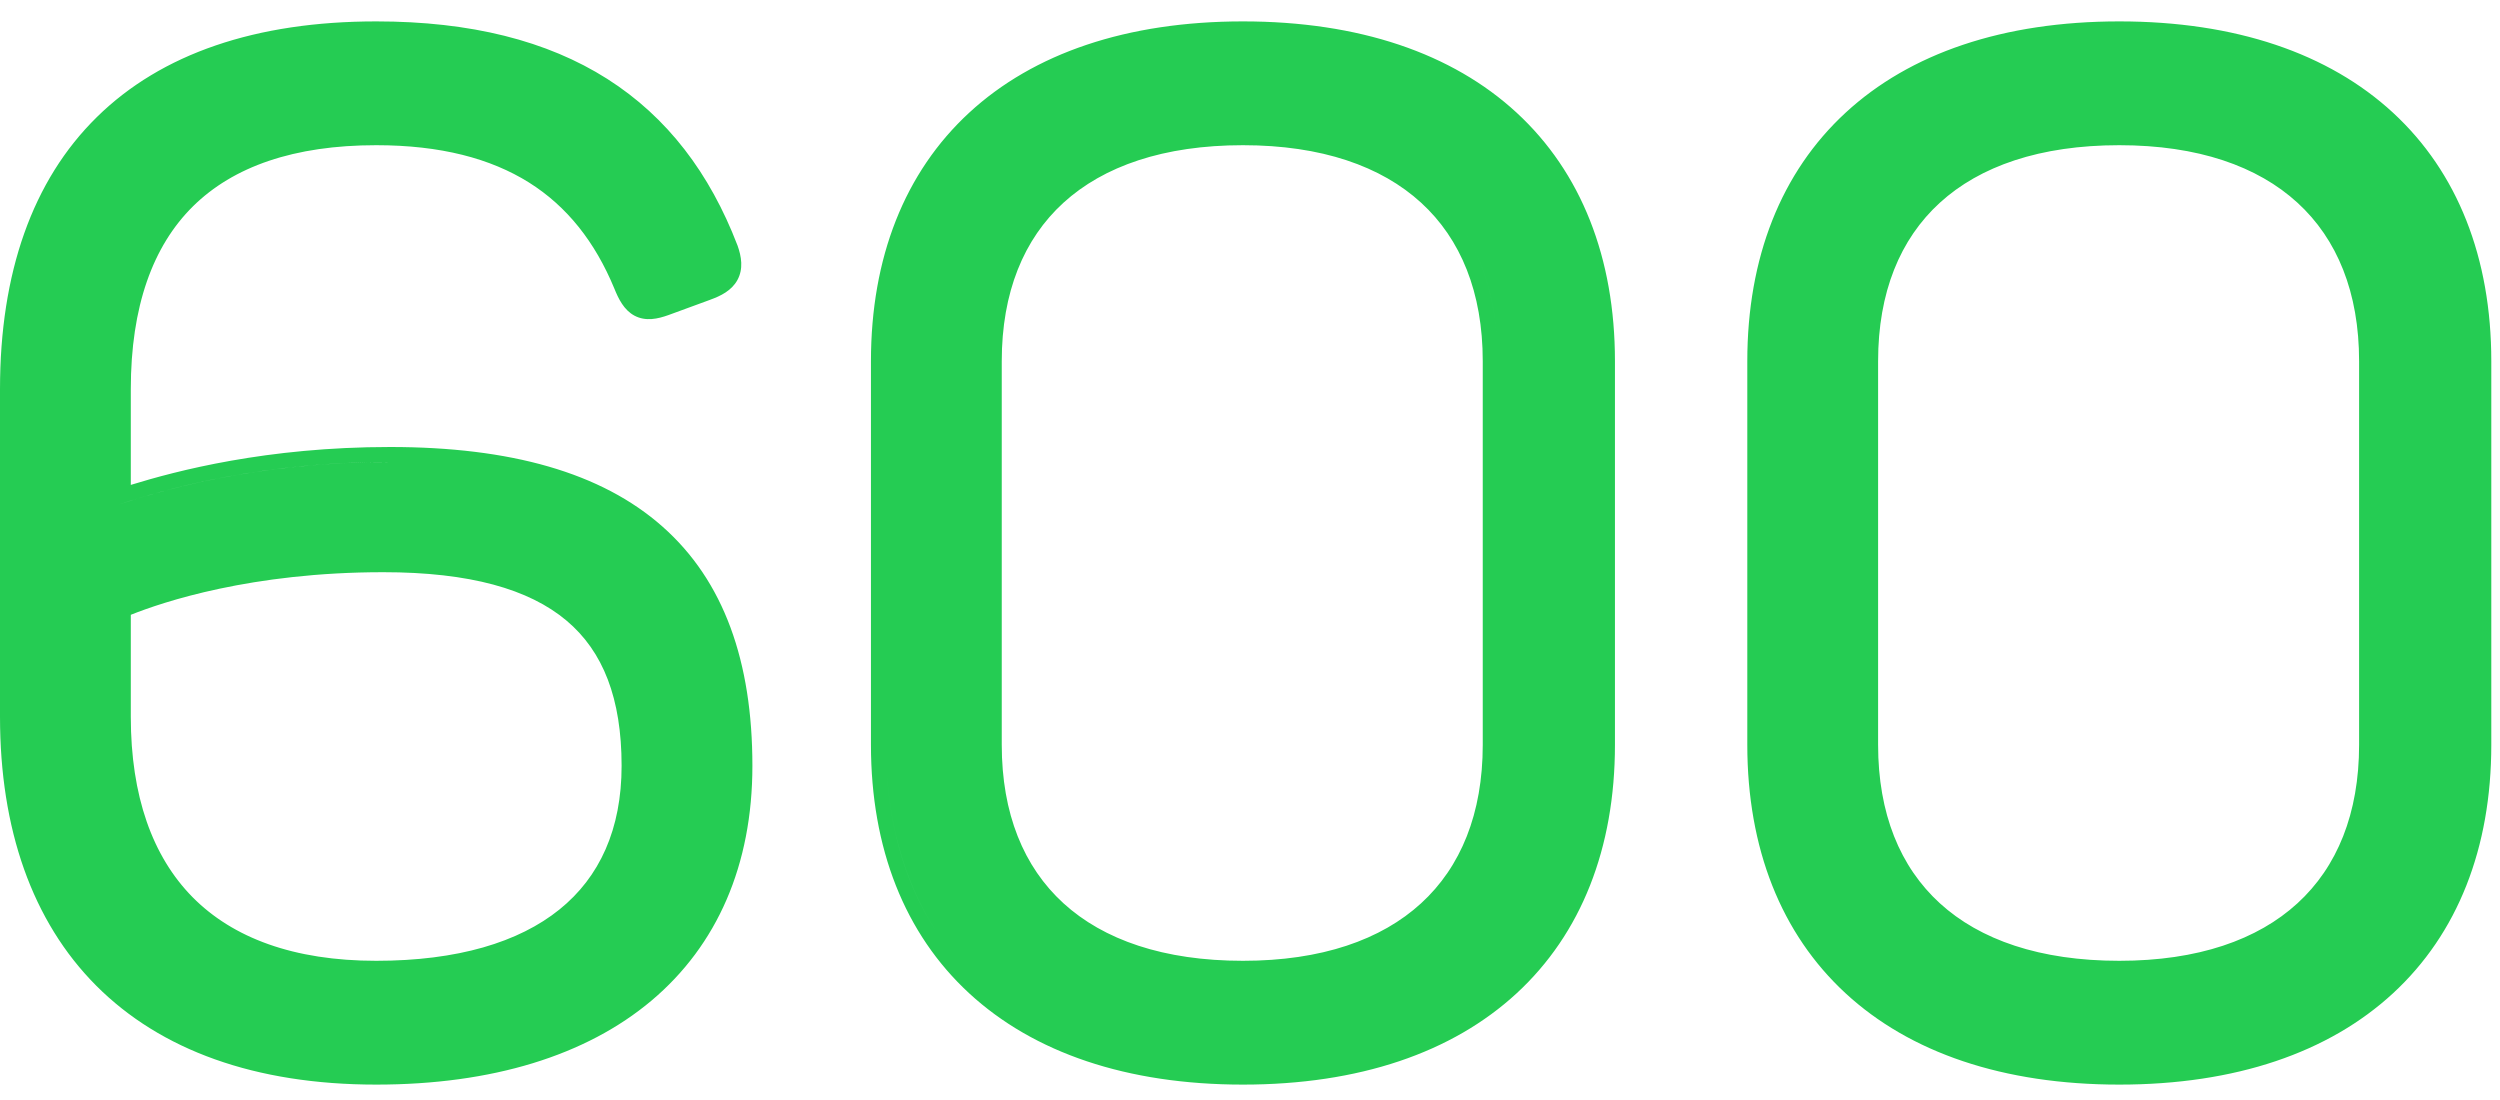 <svg width="50" height="22" viewBox="0 0 50 22" fill="none" xmlns="http://www.w3.org/2000/svg">
<path fill-rule="evenodd" clip-rule="evenodd" d="M12.958 2.61C11.724 1.379 9.95 0.728 7.524 0.728C2.82 0.728 0.3 3.248 0.3 7.784V14.336C0.3 16.384 0.848 18.062 1.917 19.267C0.848 18.062 0.3 16.384 0.3 14.336V7.784C0.3 3.248 2.82 0.728 7.524 0.728C9.95 0.728 11.724 1.379 12.958 2.61ZM13.05 10.755C11.906 9.744 10.17 9.24 7.804 9.24C5.286 9.24 3.487 9.74 2.616 10.012C2.524 10.041 2.443 10.067 2.372 10.09L2.372 10.09L2.316 10.108V10.108L2.372 10.09C3.115 9.852 5.021 9.24 7.804 9.24C10.17 9.24 11.906 9.744 13.05 10.755ZM11.808 4.353C12.111 4.731 12.361 5.166 12.564 5.656C12.626 5.812 12.685 5.921 12.754 5.99C12.685 5.921 12.626 5.812 12.564 5.656C12.361 5.166 12.111 4.731 11.808 4.353ZM14.748 5.601C14.632 5.813 14.412 5.92 14.206 5.994L14.205 5.995L13.365 6.303C13.16 6.376 12.916 6.434 12.689 6.313C12.478 6.2 12.369 5.975 12.286 5.769C11.9 4.837 11.341 4.128 10.578 3.649C9.811 3.169 8.813 2.904 7.524 2.904C5.879 2.904 4.665 3.332 3.86 4.126C3.057 4.92 2.616 6.127 2.616 7.784V9.698C3.53 9.417 5.326 8.94 7.804 8.94C10.205 8.94 12.027 9.45 13.249 10.531C14.479 11.618 15.048 13.232 15.048 15.316C15.048 17.296 14.346 18.904 13.03 20.012C11.721 21.113 9.838 21.692 7.524 21.692C5.102 21.692 3.211 21.003 1.925 19.714C0.64 18.425 0 16.576 0 14.336V7.784C0 5.462 0.646 3.61 1.938 2.341C3.229 1.072 5.121 0.428 7.524 0.428C9.412 0.428 10.942 0.814 12.144 1.577C13.348 2.342 14.197 3.469 14.748 4.904L14.751 4.911C14.829 5.131 14.871 5.377 14.748 5.601ZM2.616 14.336V12.296C3.26 12.039 5.028 11.444 7.664 11.444C9.398 11.444 10.581 11.783 11.328 12.41C12.064 13.027 12.432 13.971 12.432 15.316C12.432 16.584 11.993 17.542 11.189 18.19C10.376 18.846 9.15 19.216 7.524 19.216C5.871 19.216 4.655 18.756 3.852 17.944C3.049 17.13 2.616 15.921 2.616 14.336ZM3.66 18.175C4.534 19.047 5.829 19.516 7.524 19.516C10.856 19.516 12.732 18.004 12.732 15.316C12.732 14.034 12.409 13.051 11.72 12.362C12.409 13.051 12.732 14.034 12.732 15.316C12.732 18.004 10.856 19.516 7.524 19.516C5.829 19.516 4.534 19.047 3.66 18.175ZM19.384 2.254C18.093 3.445 17.419 5.155 17.419 7.224V14.896C17.419 16.965 18.093 18.675 19.384 19.866C20.672 21.054 22.537 21.692 24.859 21.692C27.18 21.692 29.045 21.054 30.333 19.866C31.624 18.675 32.299 16.965 32.299 14.896V7.224C32.299 5.155 31.624 3.445 30.333 2.254C29.045 1.066 27.18 0.428 24.859 0.428C22.537 0.428 20.672 1.066 19.384 2.254ZM28.422 4.054C29.216 4.78 29.655 5.848 29.655 7.224V14.896C29.655 16.272 29.216 17.34 28.422 18.066C27.625 18.796 26.431 19.216 24.859 19.216C23.271 19.216 22.071 18.796 21.27 18.066C20.473 17.339 20.035 16.272 20.035 14.896V7.224C20.035 5.848 20.473 4.781 21.27 4.054C22.071 3.324 23.271 2.904 24.859 2.904C26.431 2.904 27.625 3.324 28.422 4.054ZM36.912 2.254C35.621 3.445 34.946 5.155 34.946 7.224V14.896C34.946 16.965 35.621 18.675 36.912 19.866C38.199 21.054 40.065 21.692 42.386 21.692C44.707 21.692 46.573 21.054 47.86 19.866C49.151 18.675 49.826 16.965 49.826 14.896V7.224C49.826 5.155 49.151 3.445 47.86 2.254C46.573 1.066 44.707 0.428 42.386 0.428C40.065 0.428 38.199 1.066 36.912 2.254ZM45.949 4.054C46.743 4.78 47.182 5.848 47.182 7.224V14.896C47.182 16.272 46.743 17.34 45.949 18.066C45.152 18.796 43.959 19.216 42.386 19.216C40.798 19.216 39.598 18.796 38.798 18.066C38.001 17.339 37.562 16.272 37.562 14.896V7.224C37.562 5.848 38.001 4.781 38.798 4.054C39.598 3.324 40.798 2.904 42.386 2.904C43.959 2.904 45.152 3.324 45.949 4.054ZM17.719 14.896V7.224C17.719 3.22 20.323 0.728 24.859 0.728C27.127 0.728 28.912 1.351 30.13 2.474C28.912 1.351 27.127 0.728 24.859 0.728C20.323 0.728 17.719 3.22 17.719 7.224V14.896C17.719 16.355 18.065 17.614 18.724 18.624C18.064 17.614 17.719 16.355 17.719 14.896ZM29.955 14.896V7.224C29.955 6.142 29.695 5.222 29.199 4.495C29.695 5.222 29.955 6.143 29.955 7.224V14.896C29.955 17.78 28.107 19.516 24.859 19.516C23.509 19.516 22.402 19.221 21.567 18.674C22.402 19.221 23.509 19.516 24.859 19.516C28.107 19.516 29.955 17.78 29.955 14.896ZM35.246 7.224V14.896C35.246 15.897 35.409 16.803 35.724 17.6C35.409 16.803 35.246 15.897 35.246 14.896V7.224C35.246 3.22 37.85 0.728 42.386 0.728C43.803 0.728 45.032 0.971 46.052 1.428C45.032 0.971 43.803 0.728 42.386 0.728C37.85 0.728 35.246 3.22 35.246 7.224ZM47.153 5.313C47.37 5.875 47.482 6.515 47.482 7.224V14.896C47.482 17.78 45.634 19.516 42.386 19.516C41.157 19.516 40.13 19.272 39.325 18.815C40.13 19.272 41.157 19.516 42.386 19.516C45.634 19.516 47.482 17.78 47.482 14.896V7.224C47.482 6.515 47.37 5.875 47.153 5.313Z" fill="#25CC53"/>
</svg>
